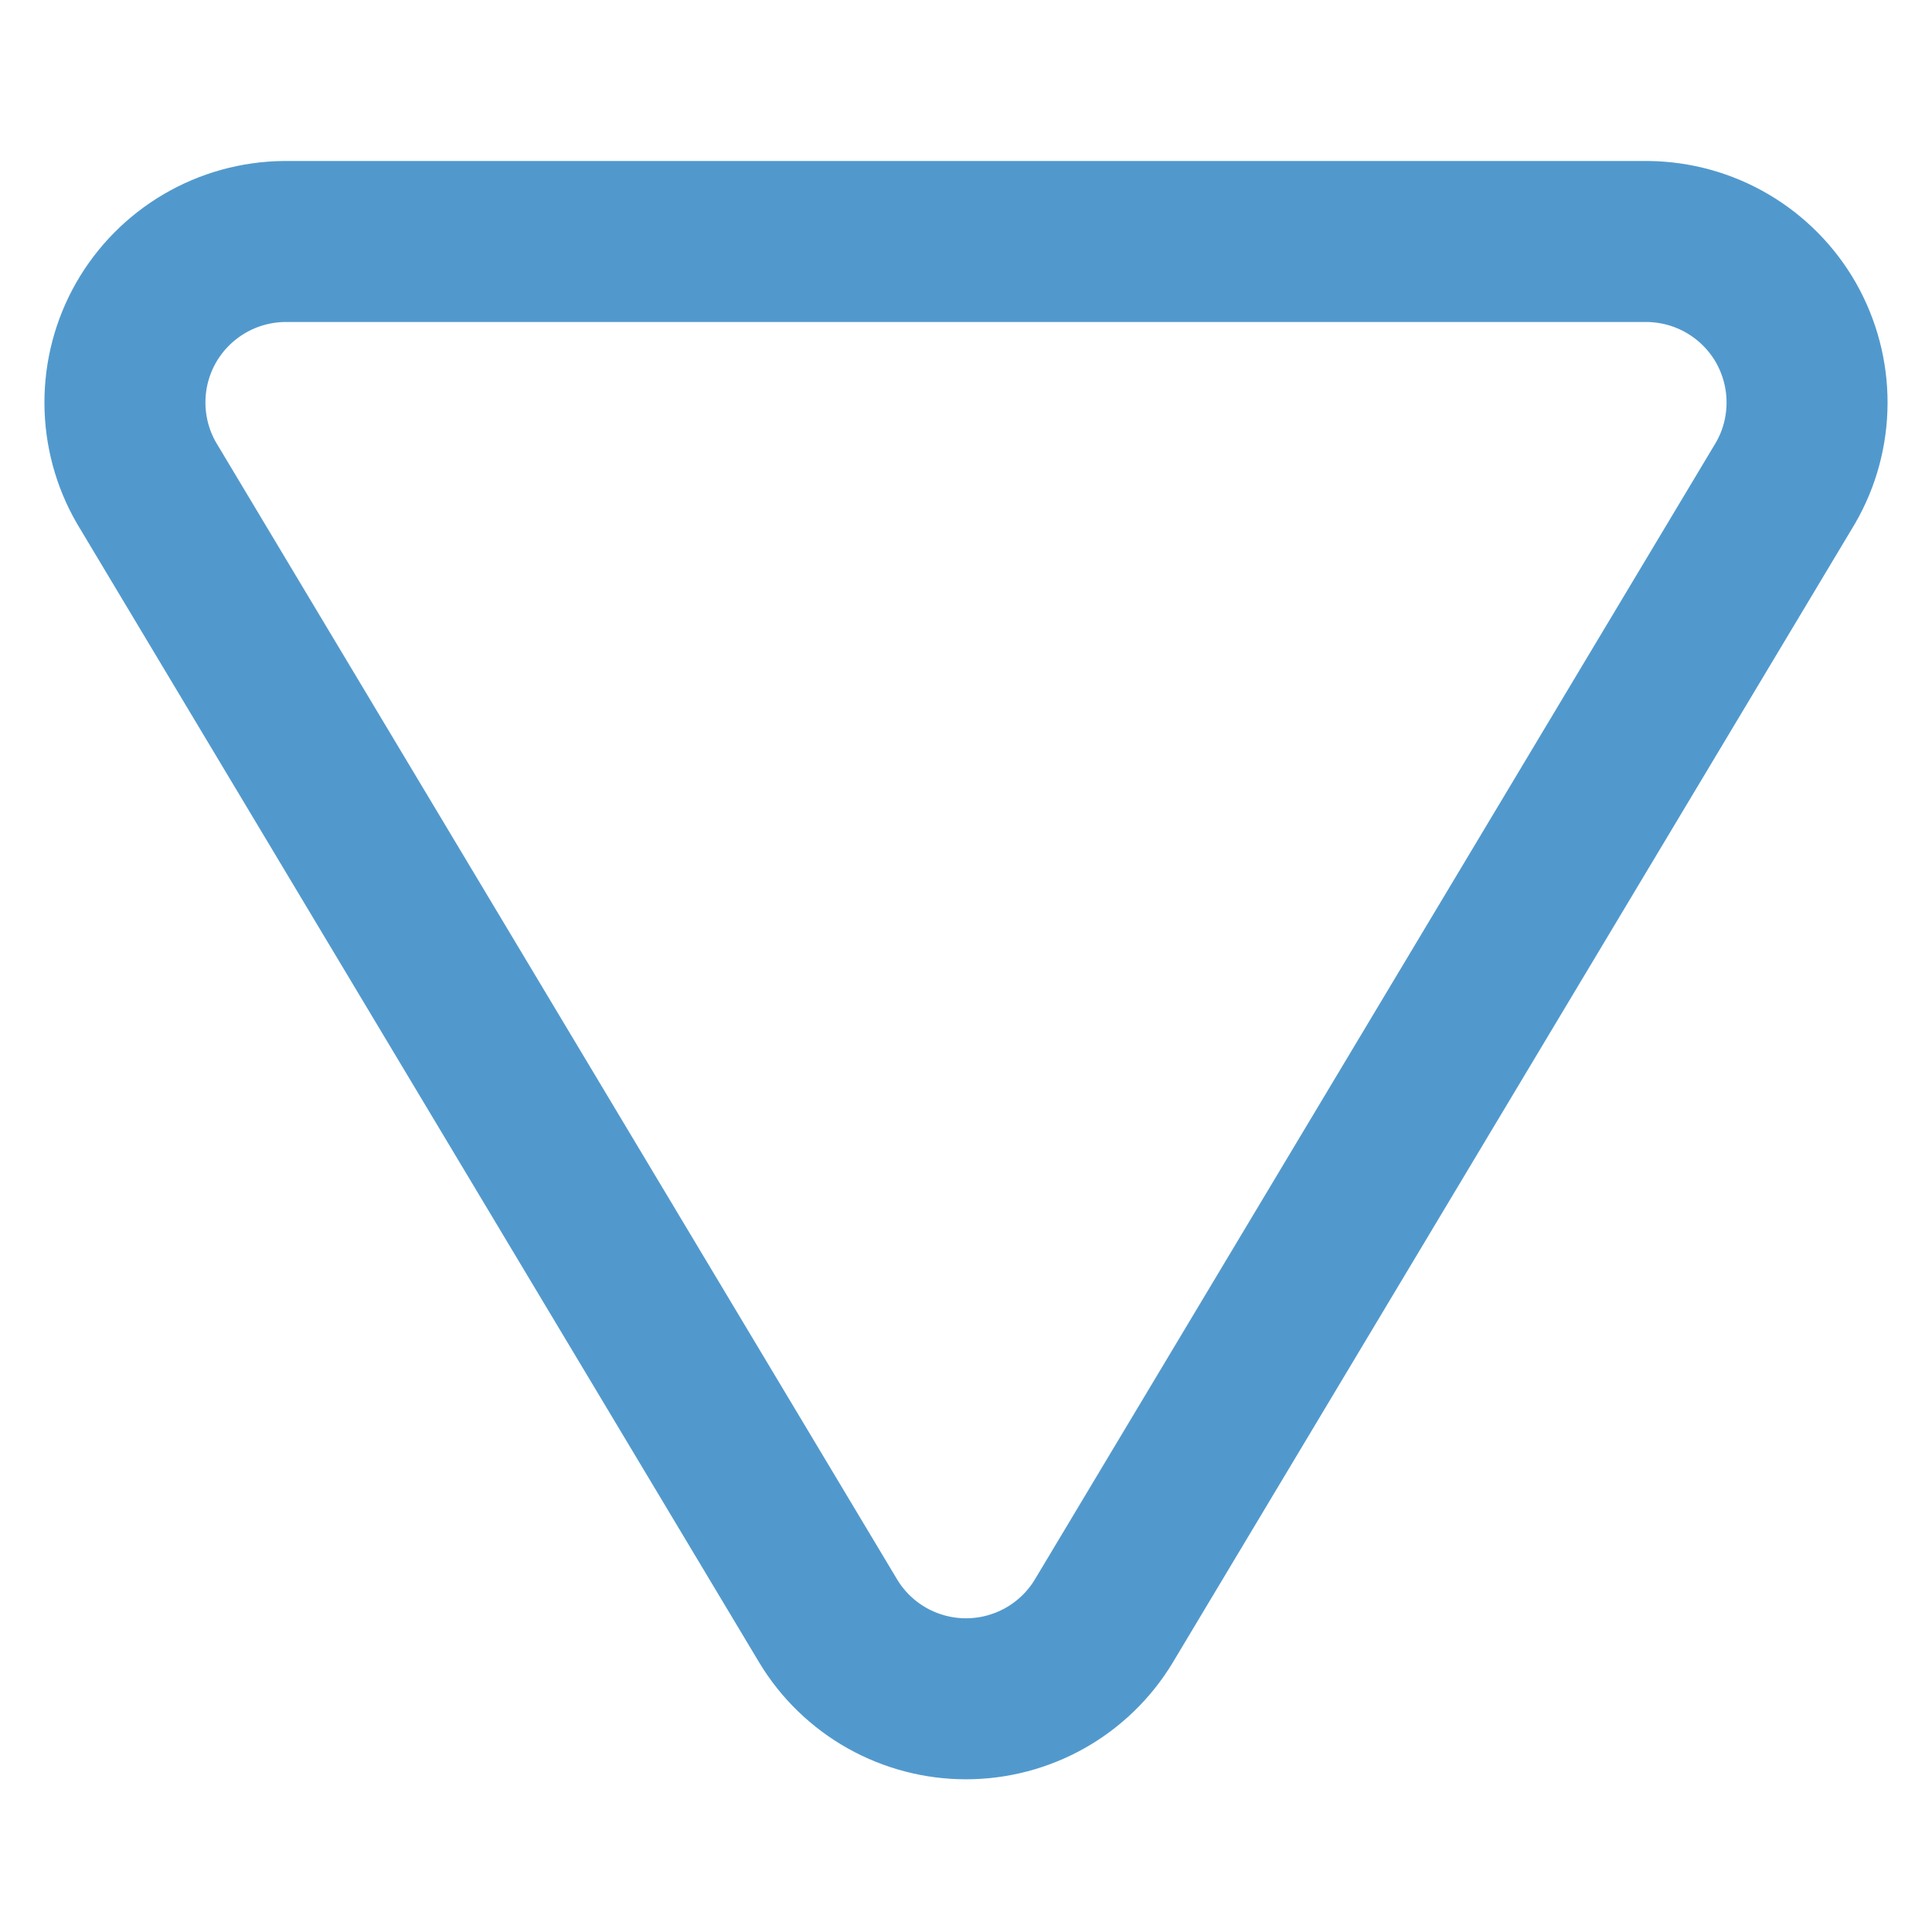 <svg width="24" height="24" viewBox="0 0 24 24" fill="none" xmlns="http://www.w3.org/2000/svg">
<path d="M13.71 20.14L22.18 6C22.355 5.698 22.447 5.355 22.448 5.005C22.449 4.656 22.358 4.313 22.186 4.009C22.013 3.706 21.763 3.453 21.462 3.276C21.161 3.099 20.819 3.004 20.47 3L3.53 3C3.181 3.004 2.839 3.099 2.538 3.276C2.237 3.453 1.987 3.706 1.814 4.009C1.641 4.313 1.551 4.656 1.552 5.005C1.553 5.355 1.645 5.698 1.82 6L10.29 20.14C10.468 20.434 10.719 20.677 11.019 20.846C11.318 21.014 11.656 21.103 12 21.103C12.344 21.103 12.682 21.014 12.981 20.846C13.281 20.677 13.532 20.434 13.71 20.14V20.14Z" stroke="#5199CD" stroke-width="2" stroke-linecap="round" stroke-linejoin="round"/>
</svg>

